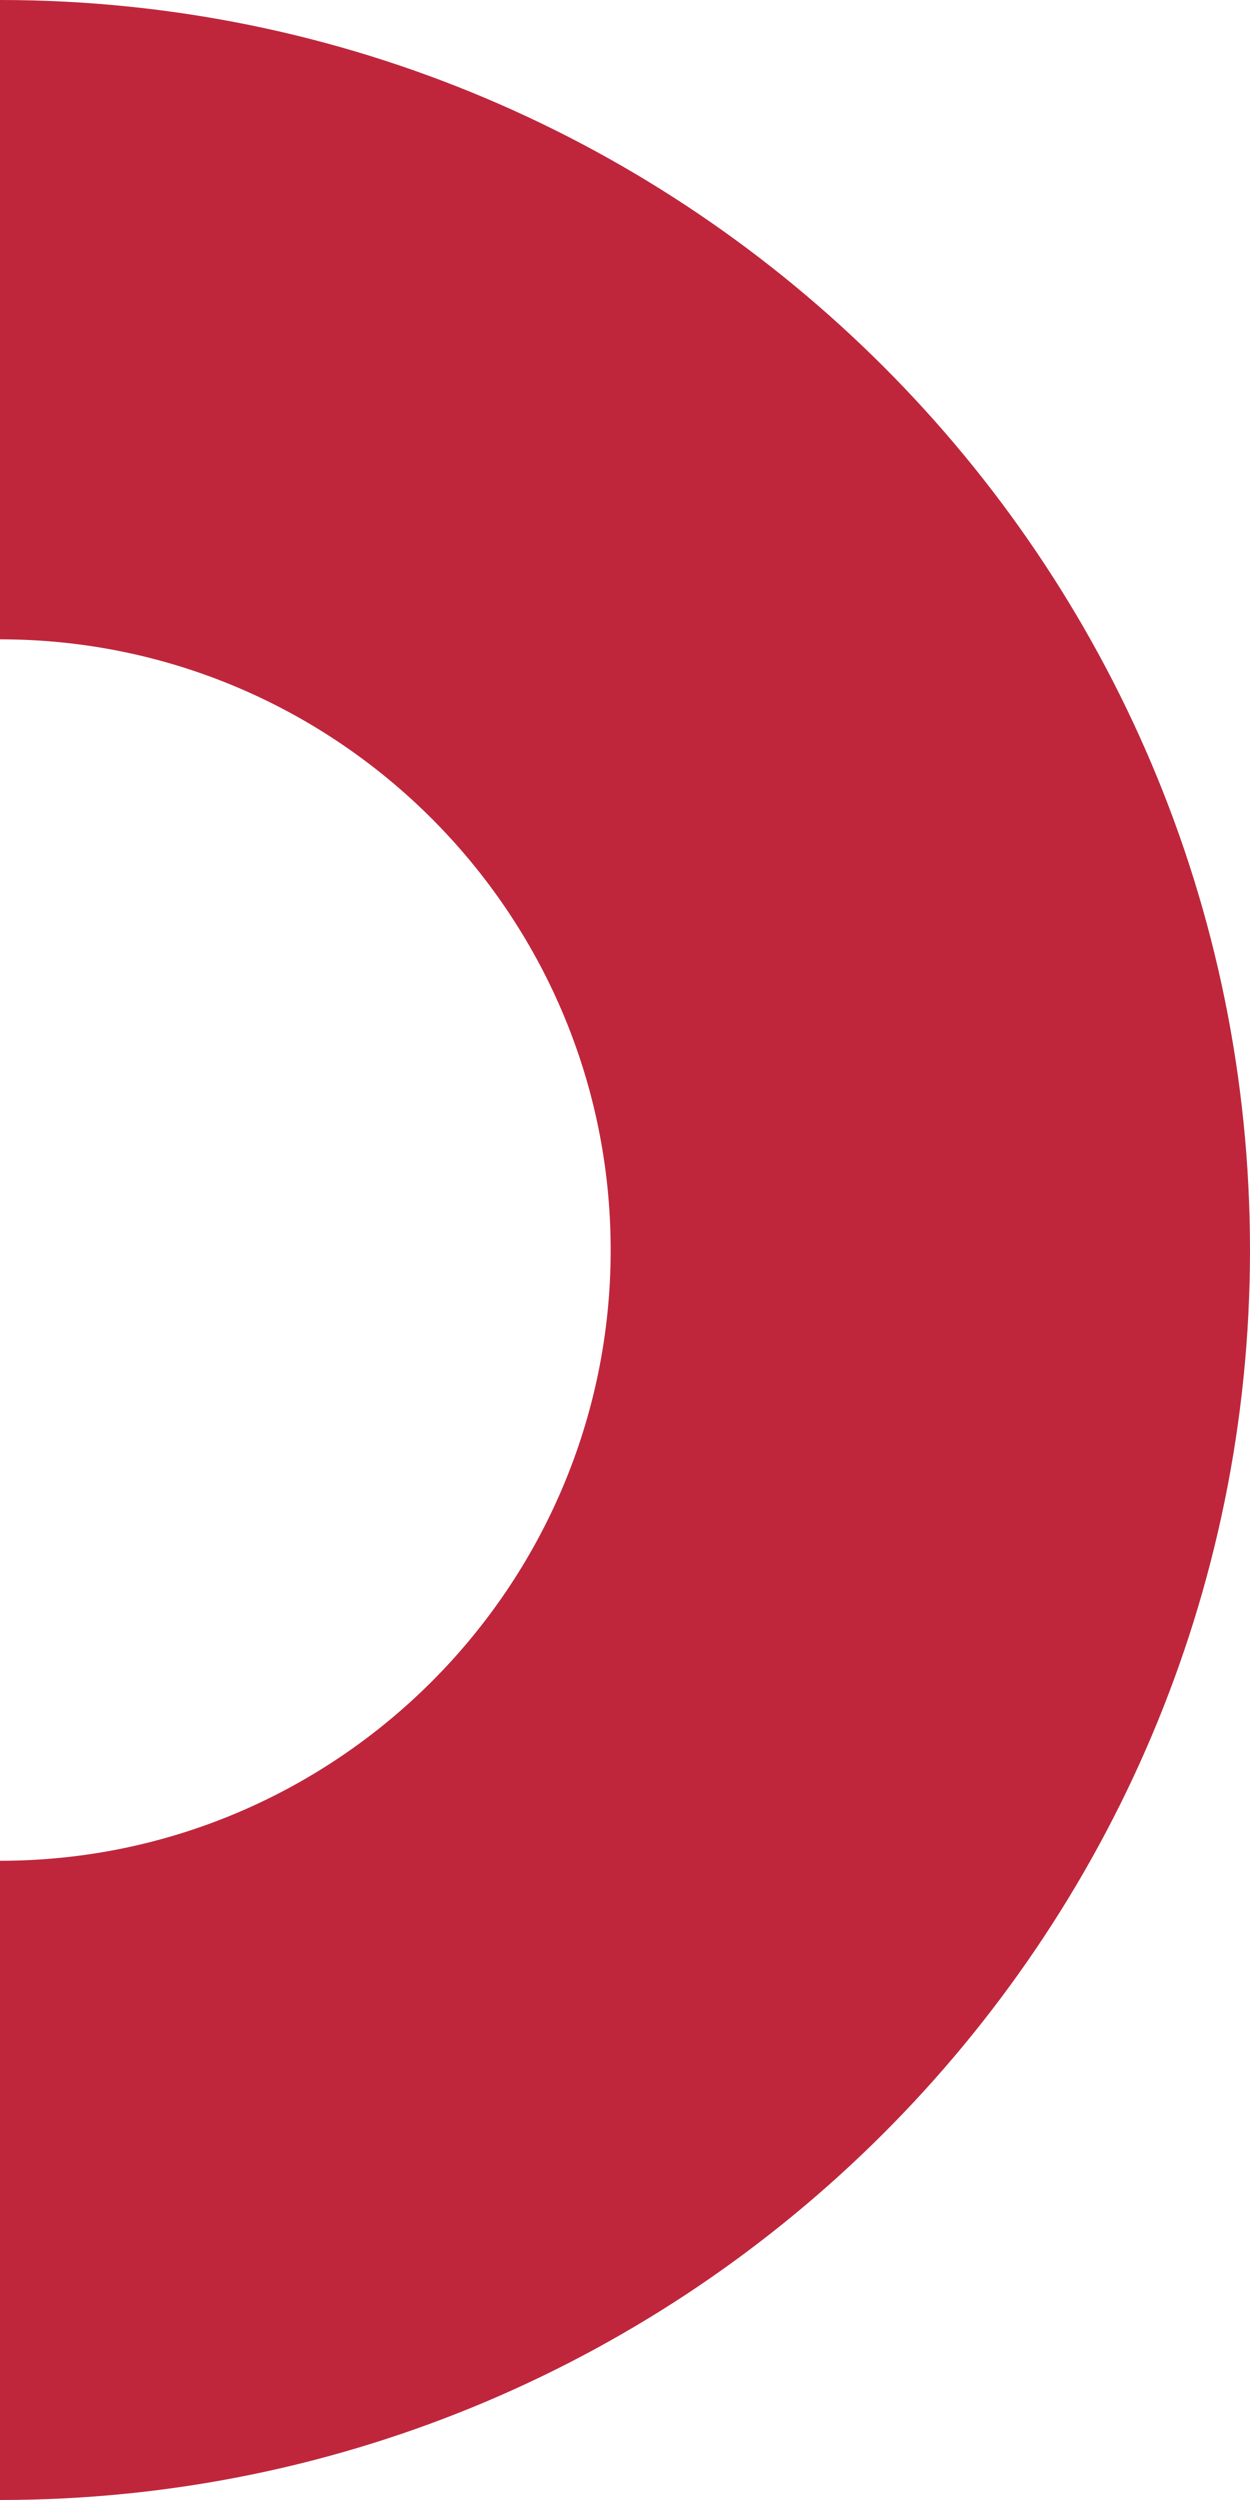 <svg width="160" height="320" fill="none" xmlns="http://www.w3.org/2000/svg"><path d="M0 320v-81.821c43.097 0 78.166-35.07 78.166-78.166 0-43.097-35.07-78.18-78.166-78.18V0c88.22 0 160 71.78 160 160 0 88.219-71.78 160-160 160z" fill="#BF263C"/></svg>